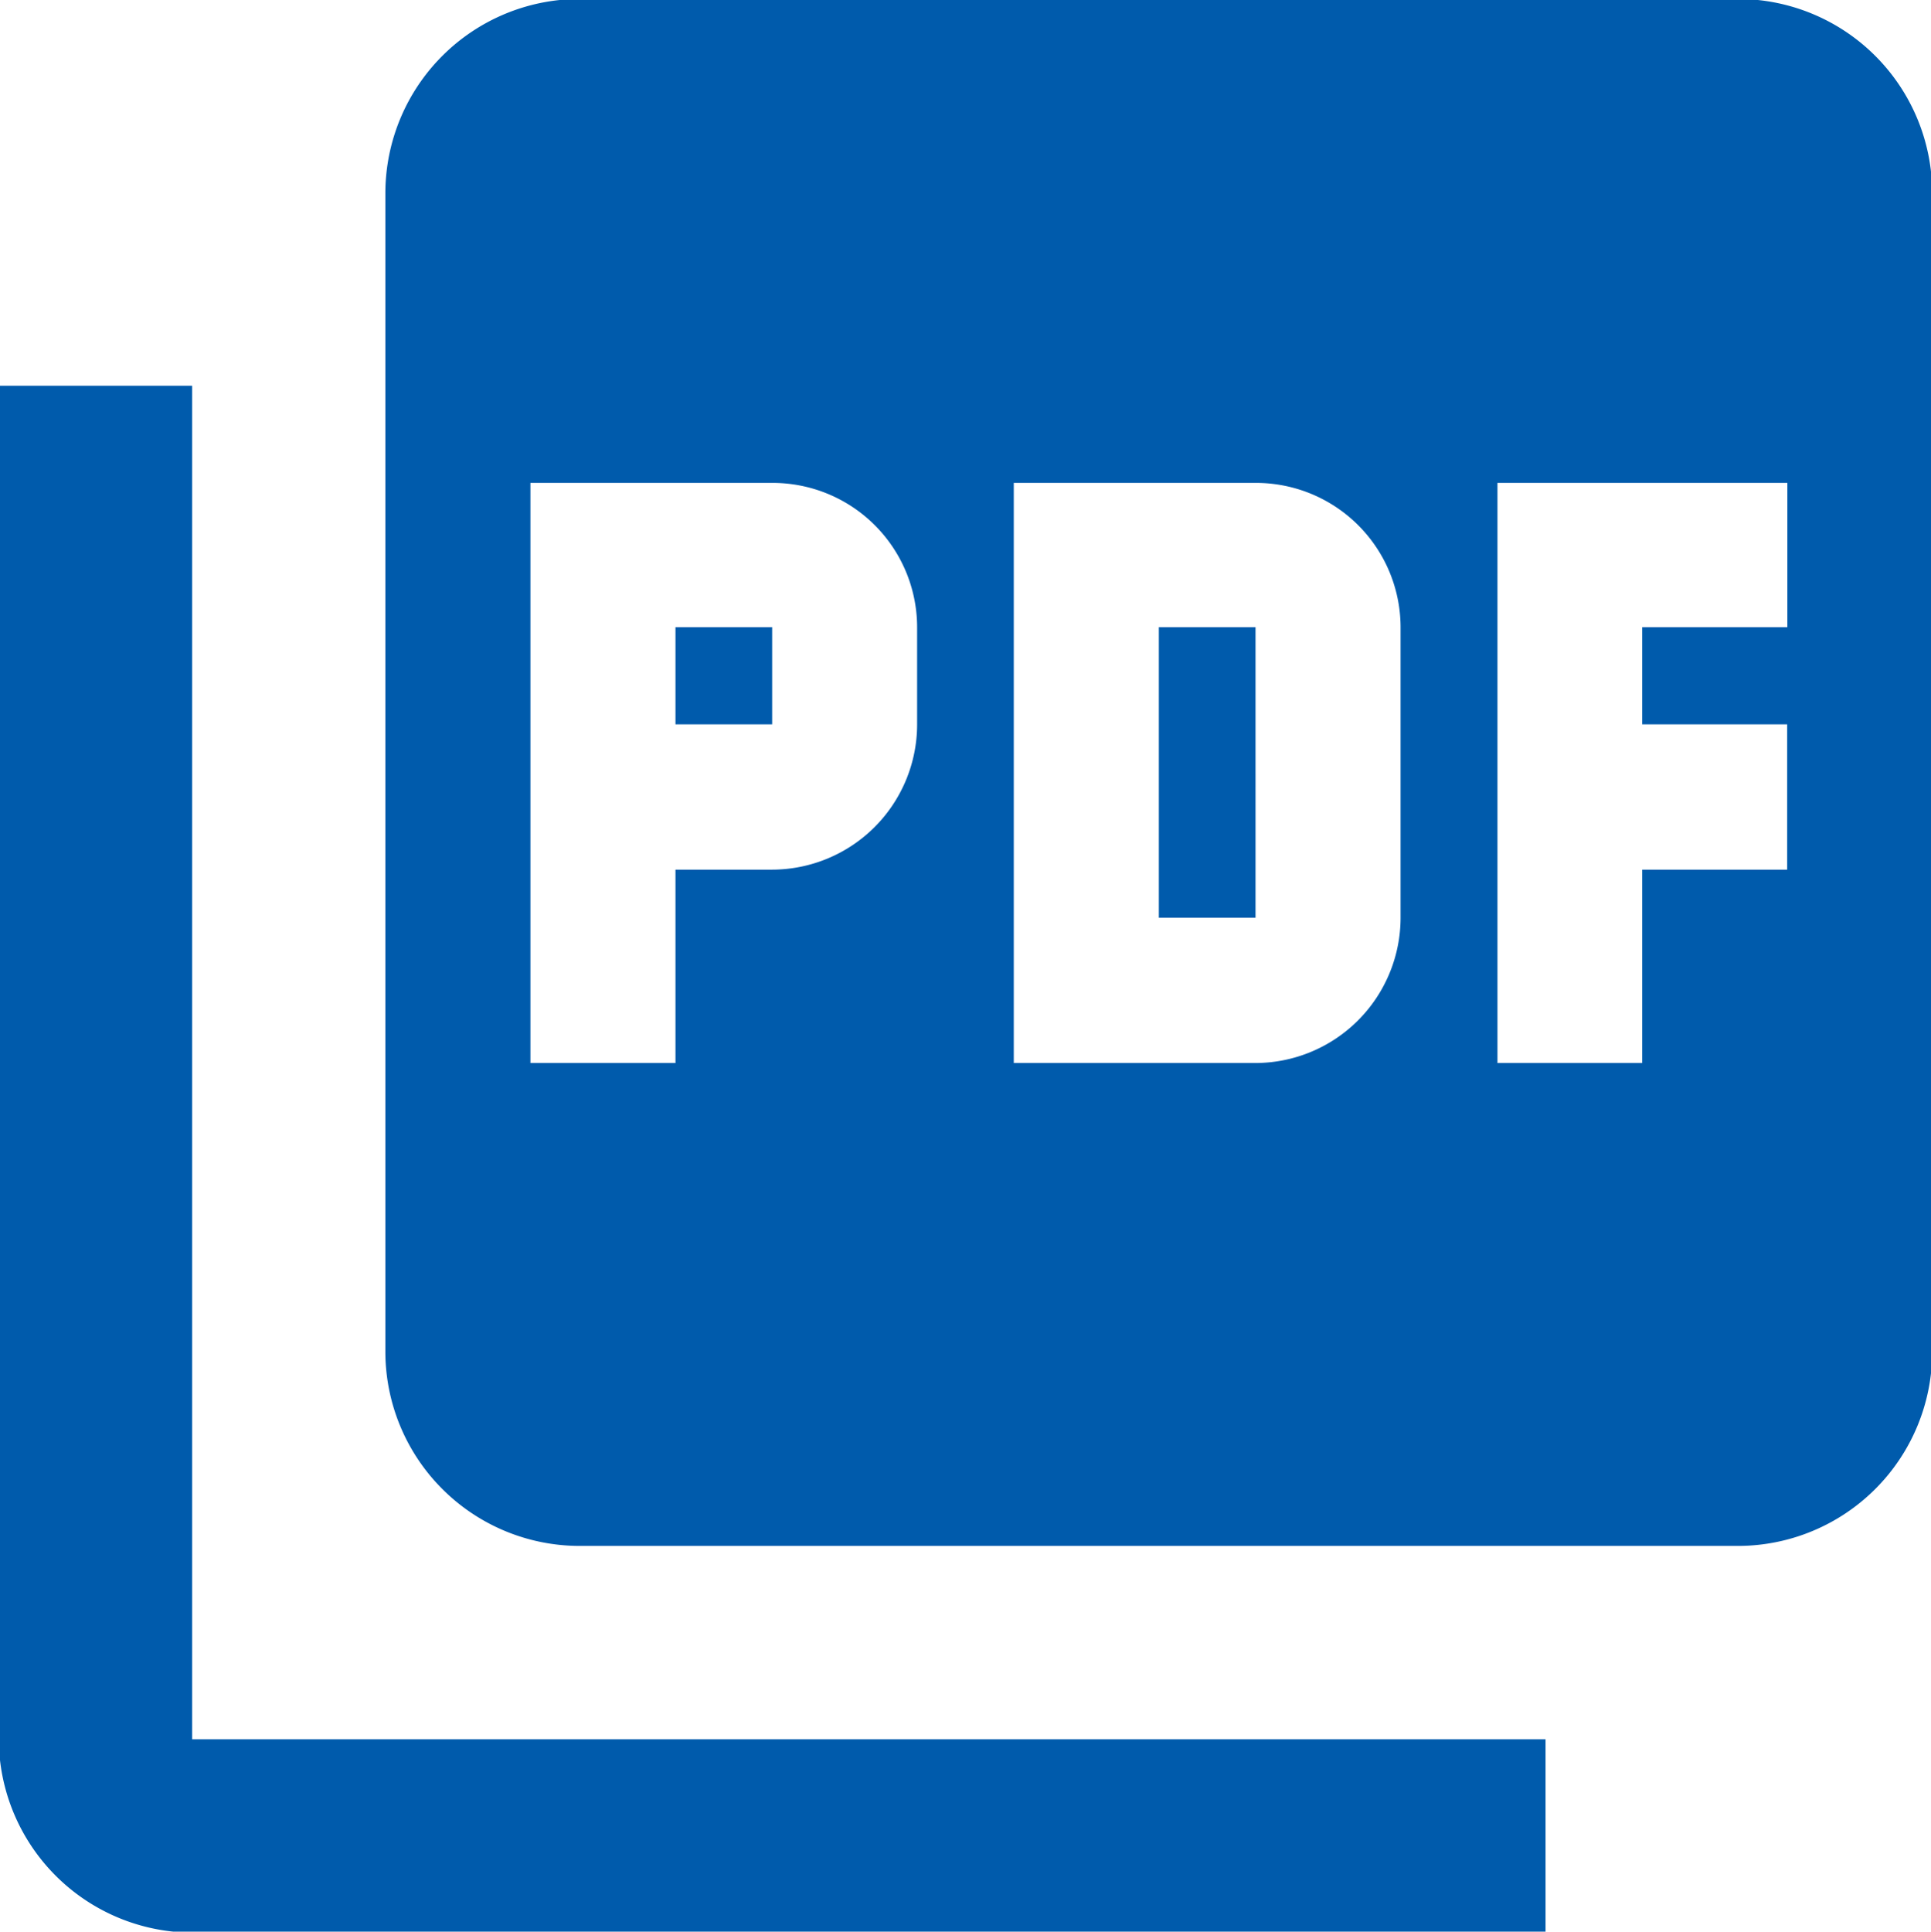 <svg xmlns="http://www.w3.org/2000/svg" width="18.876" height="18.88"><path d="M16.998-.01H5.658a1.9 1.9 0 0 0-1.891 1.89v11.34a1.9 1.9 0 0 0 1.891 1.89h11.34a1.9 1.9 0 0 0 1.89-1.89V1.88a1.9 1.9 0 0 0-1.89-1.89zM8.965 7.08A1.42 1.42 0 0 1 7.548 8.5h-.945v1.89H5.185V4.72h2.363a1.412 1.412 0 0 1 1.417 1.41v.95zm4.726 1.89a1.421 1.421 0 0 1-1.418 1.42H9.91V4.72h2.363a1.413 1.413 0 0 1 1.418 1.41v2.84zm3.779-2.84h-1.417v.95h1.417V8.5h-1.417v1.89h-1.415V4.72h2.834v1.41zm-10.867.95h.945v-.95h-.945v.95zM1.878 3.77h-1.89V17a1.9 1.9 0 0 0 1.89 1.89h13.23V17H1.878V3.77zm9.45 5.2h.945V6.13h-.945v2.84z" fill="#005bac" fill-rule="evenodd"/></svg>